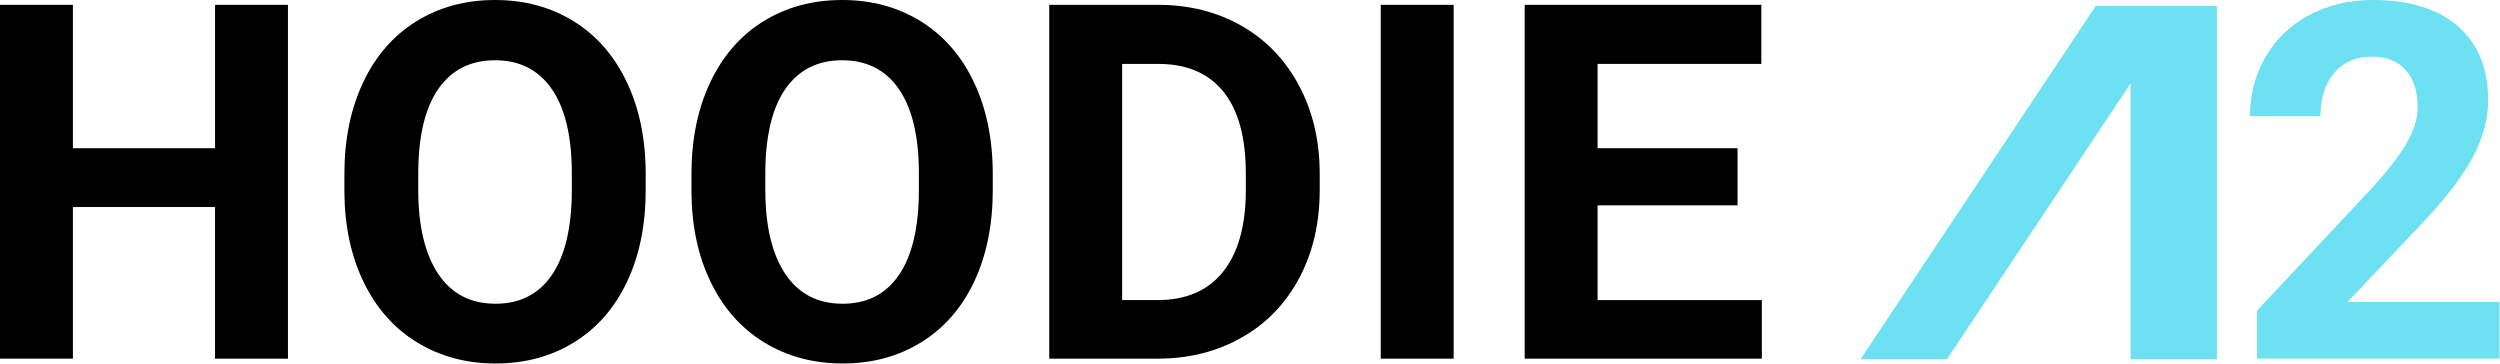 <svg width="583" height="85" viewBox="0 0 583 85" fill="none" xmlns="http://www.w3.org/2000/svg">
<g clip-path="url(#clip0_151_1863)">
<path d="M67.146 83.641H50.146V48.278H17V83.634H0V1.13H17V34.563H50.152V1.13H67.152V83.641H67.146Z" fill="black"/>
<path d="M150.58 44.256C150.58 52.382 149.144 59.502 146.271 65.616C143.398 71.737 139.288 76.458 133.948 79.781C128.602 83.103 122.475 84.765 115.562 84.765C108.723 84.765 102.621 83.122 97.256 79.837C91.891 76.552 87.737 71.855 84.79 65.753C81.842 59.651 80.349 52.638 80.311 44.7V40.621C80.311 32.502 81.773 25.351 84.702 19.174C87.631 12.997 91.766 8.257 97.112 4.953C102.458 1.655 108.566 0 115.443 0C122.319 0 128.427 1.655 133.774 4.959C139.12 8.263 143.254 13.003 146.184 19.18C149.113 25.357 150.574 32.489 150.574 40.571V44.256H150.58ZM133.349 40.515C133.349 31.865 131.8 25.294 128.702 20.798C125.604 16.301 121.183 14.053 115.443 14.053C109.741 14.053 105.338 16.27 102.24 20.71C99.142 25.151 97.574 31.659 97.537 40.234V44.256C97.537 52.681 99.086 59.214 102.183 63.861C105.281 68.508 109.741 70.831 115.555 70.831C121.257 70.831 125.642 68.595 128.702 64.117C131.763 59.639 133.311 53.112 133.349 44.537V40.515Z" fill="black"/>
<path d="M231.517 44.256C231.517 52.382 230.08 59.502 227.207 65.616C224.335 71.737 220.225 76.458 214.885 79.781C209.539 83.103 203.412 84.765 196.498 84.765C189.659 84.765 183.557 83.122 178.192 79.837C172.827 76.552 168.674 71.855 165.726 65.753C162.778 59.651 161.286 52.638 161.248 44.7V40.621C161.248 32.502 162.71 25.351 165.639 19.174C168.568 12.997 172.702 8.257 178.049 4.953C183.395 1.655 189.509 0 196.379 0C203.256 0 209.364 1.655 214.71 4.959C220.056 8.263 224.191 13.003 227.12 19.18C230.049 25.357 231.511 32.489 231.511 40.571V44.256H231.517ZM214.285 40.515C214.285 31.865 212.736 25.294 209.639 20.798C206.541 16.301 202.119 14.053 196.379 14.053C190.677 14.053 186.274 16.27 183.176 20.71C180.078 25.151 178.511 31.659 178.473 40.234V44.256C178.473 52.681 180.022 59.214 183.12 63.861C186.218 68.508 190.677 70.831 196.492 70.831C202.194 70.831 206.578 68.595 209.639 64.117C212.699 59.639 214.248 53.112 214.285 44.537V40.515Z" fill="black"/>
<path d="M244.683 83.641V1.13H270.071C277.322 1.13 283.811 2.767 289.538 6.033C295.259 9.3 299.731 13.946 302.941 19.973C306.151 26 307.757 32.845 307.757 40.515V44.312C307.757 51.982 306.176 58.802 303.022 64.766C299.868 70.737 295.422 75.365 289.676 78.65C283.936 81.936 277.453 83.597 270.239 83.634H244.683V83.641ZM261.677 14.902V69.981H269.896C276.548 69.981 281.625 67.808 285.141 63.467C288.658 59.12 290.45 52.906 290.525 44.824V40.459C290.525 32.071 288.789 25.719 285.31 21.391C281.831 17.063 276.754 14.902 270.065 14.902H261.677Z" fill="black"/>
<path d="M338.991 83.641H321.99V1.13H338.991V83.641Z" fill="black"/>
<path d="M405.193 47.885H372.554V69.981H410.858V83.641H355.554V1.13H410.746V14.902H372.554V34.563H405.193V47.885Z" fill="black"/>
<path d="M582.899 83.641H526.345V72.424L553.032 43.975C556.699 39.972 559.409 36.474 561.164 33.495C562.919 30.51 563.8 27.68 563.8 24.995C563.8 21.329 562.875 18.449 561.021 16.351C559.172 14.252 556.524 13.203 553.089 13.203C549.385 13.203 546.468 14.477 544.332 17.025C542.196 19.574 541.128 22.927 541.128 27.081H524.696C524.696 22.059 525.895 17.469 528.294 13.309C530.692 9.156 534.083 5.896 538.468 3.535C542.852 1.18 547.824 0 553.376 0C561.876 0 568.478 2.042 573.181 6.121C577.884 10.199 580.238 15.964 580.238 23.402C580.238 27.48 579.183 31.64 577.065 35.868C574.948 40.096 571.326 45.031 566.186 50.658L547.43 70.431H582.905V83.641H582.899Z" fill="#6DE1F2"/>
<path d="M508.901 1.38H496.822H488.734L433.861 83.784H454.028L496.822 19.517V83.784H516.989V1.38H508.901Z" fill="#6DE1F2"/>
</g>
<defs>
<clipPath id="clip0_151_1863">
<rect width="582.899" height="84.771" fill="white"/>
</clipPath>
</defs>
</svg>

